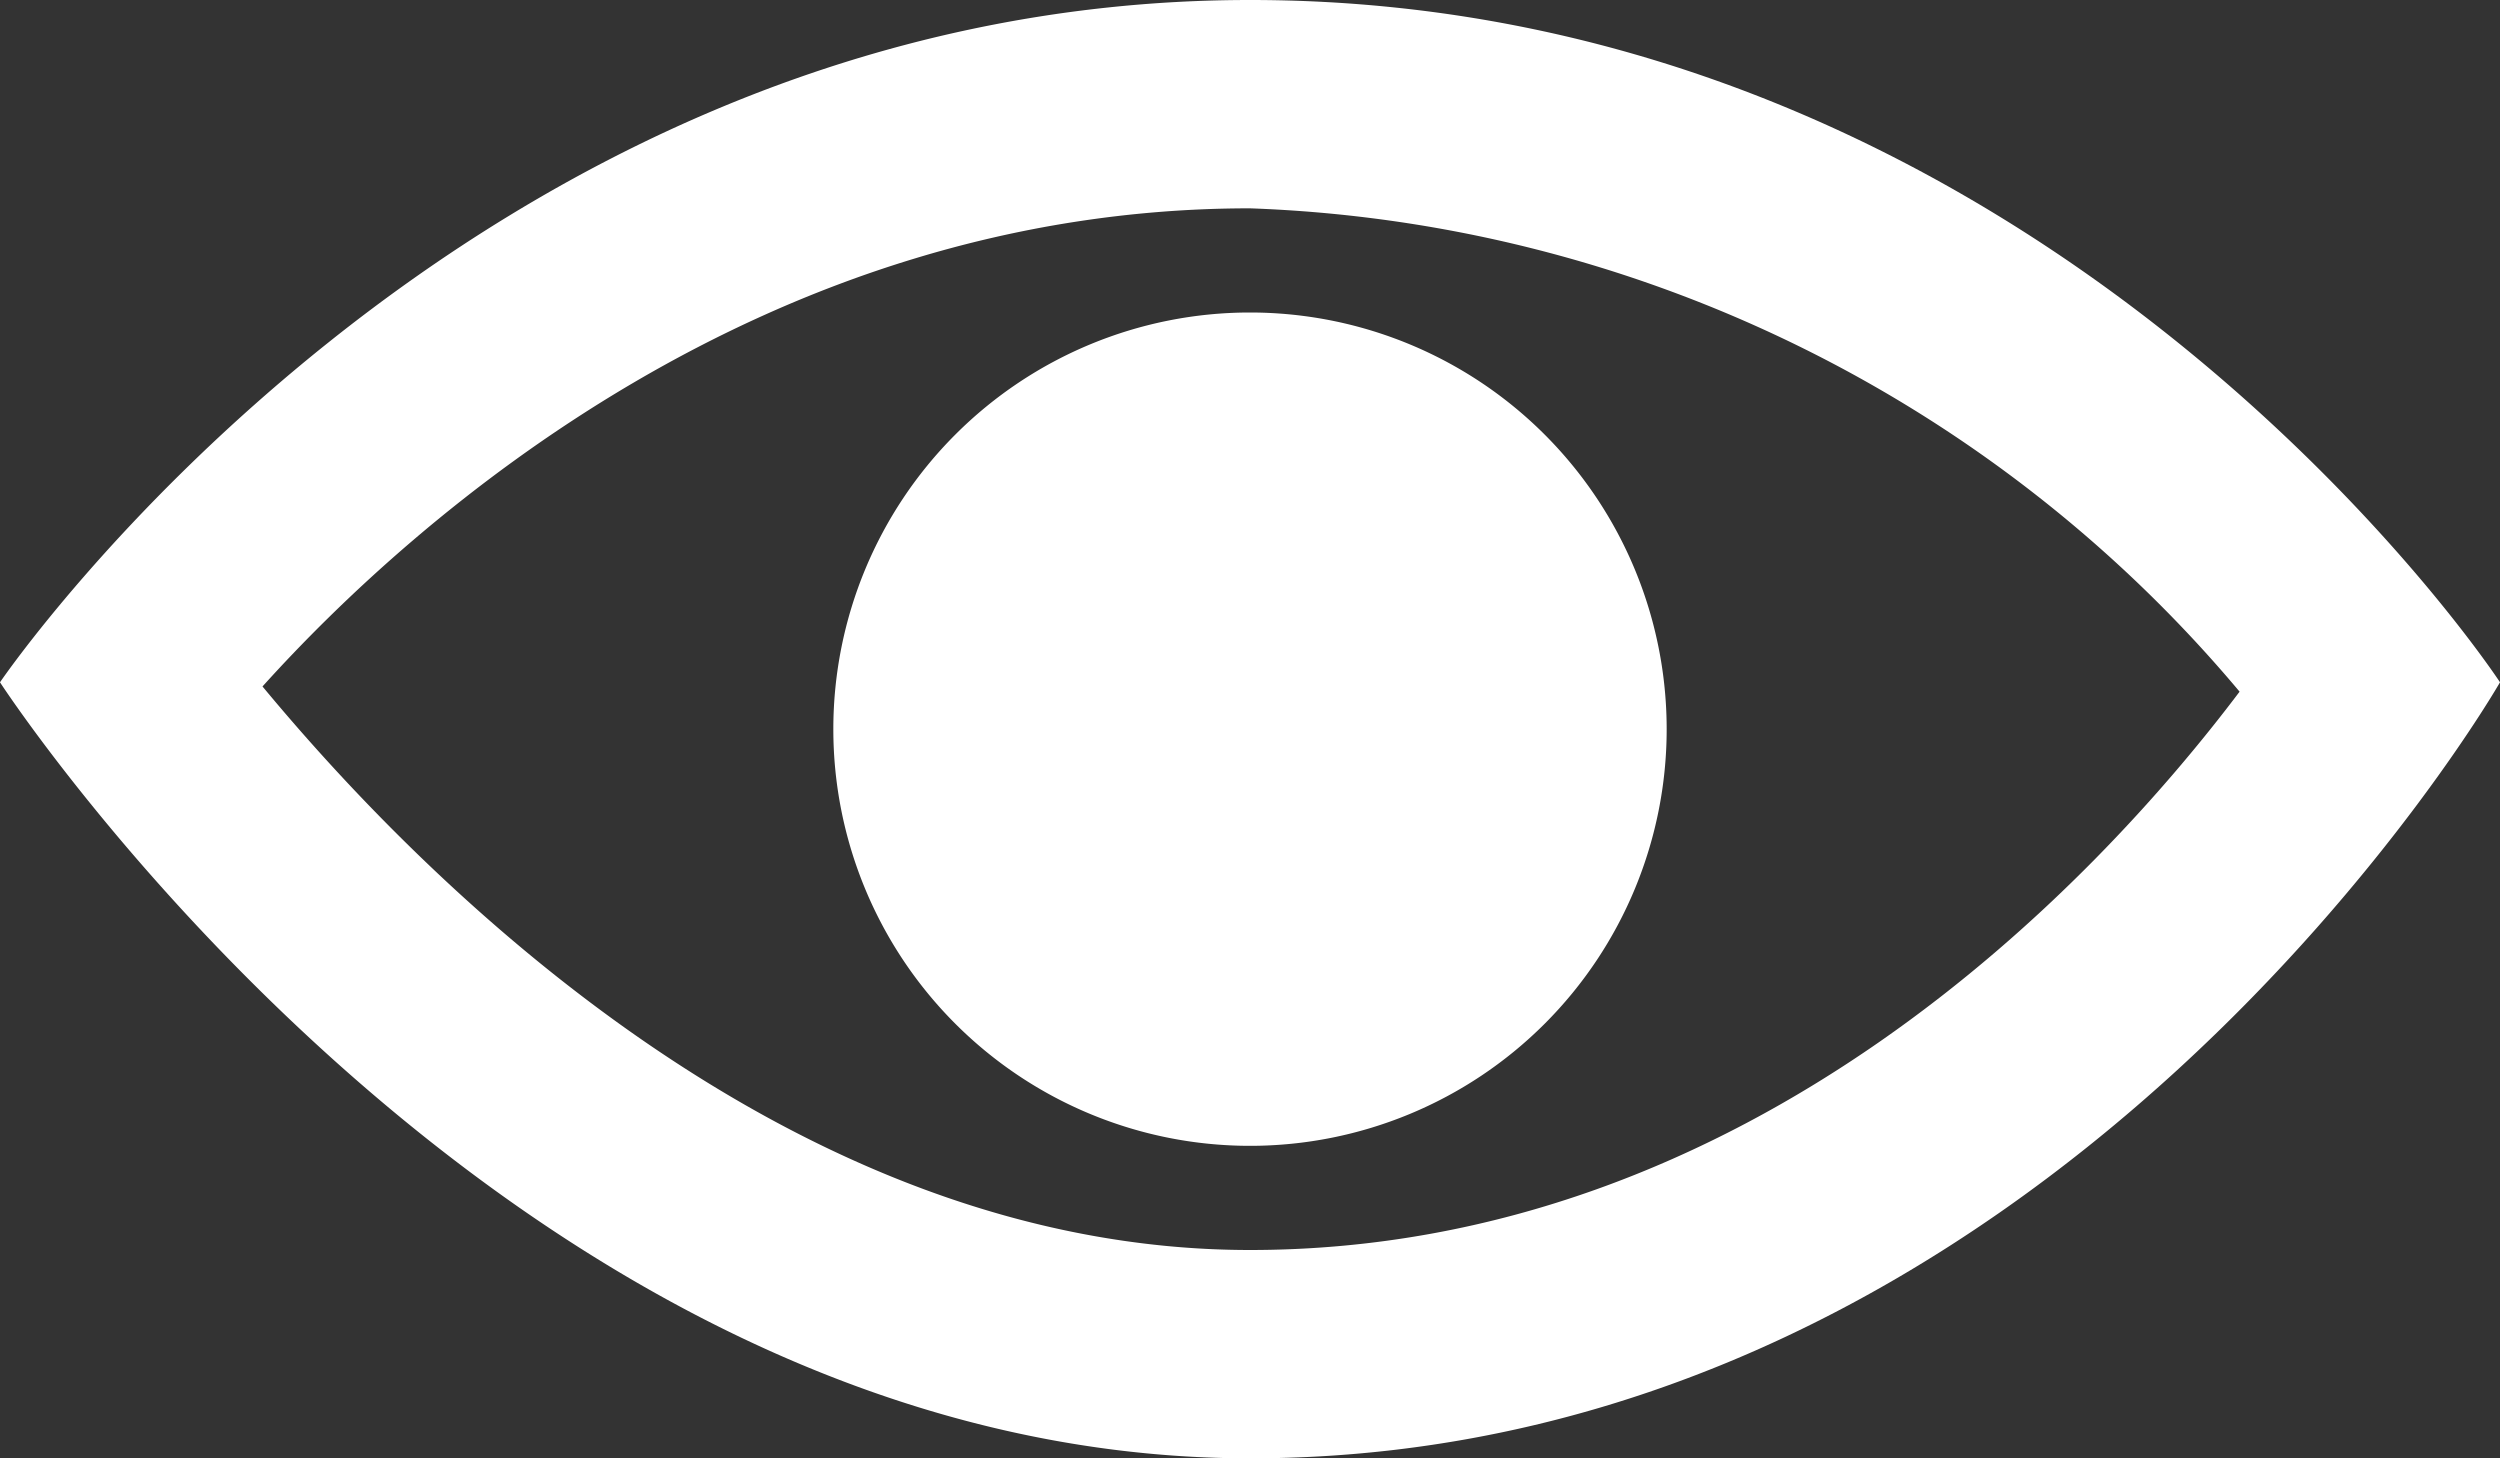 <svg id="iconmonstr" xmlns="http://www.w3.org/2000/svg" viewBox="0 0 24 14"><rect x="0" y="0" width="24" height="14" fill="#333333" stroke="none"/><defs><style>.cls-1{fill:#fff;}</style></defs><title>ver</title><path id="eye-5" class="cls-1" d="M12,7a13,13,0,0,1,9.5,4.64C20.12,13.47,16.81,17,12,17c-4.42,0-7.93-3.54-9.48-5.41C4,9.95,7.35,7,12,7Zm0-2C4.45,5,0,11.55,0,11.55S4.84,19,12,19c7.73,0,12-7.45,12-7.45S19.71,5,12,5Zm0,3a4,4,0,1,0,4,4A4,4,0,0,0,12,8Z" transform="translate(0 -5)"/></svg>
